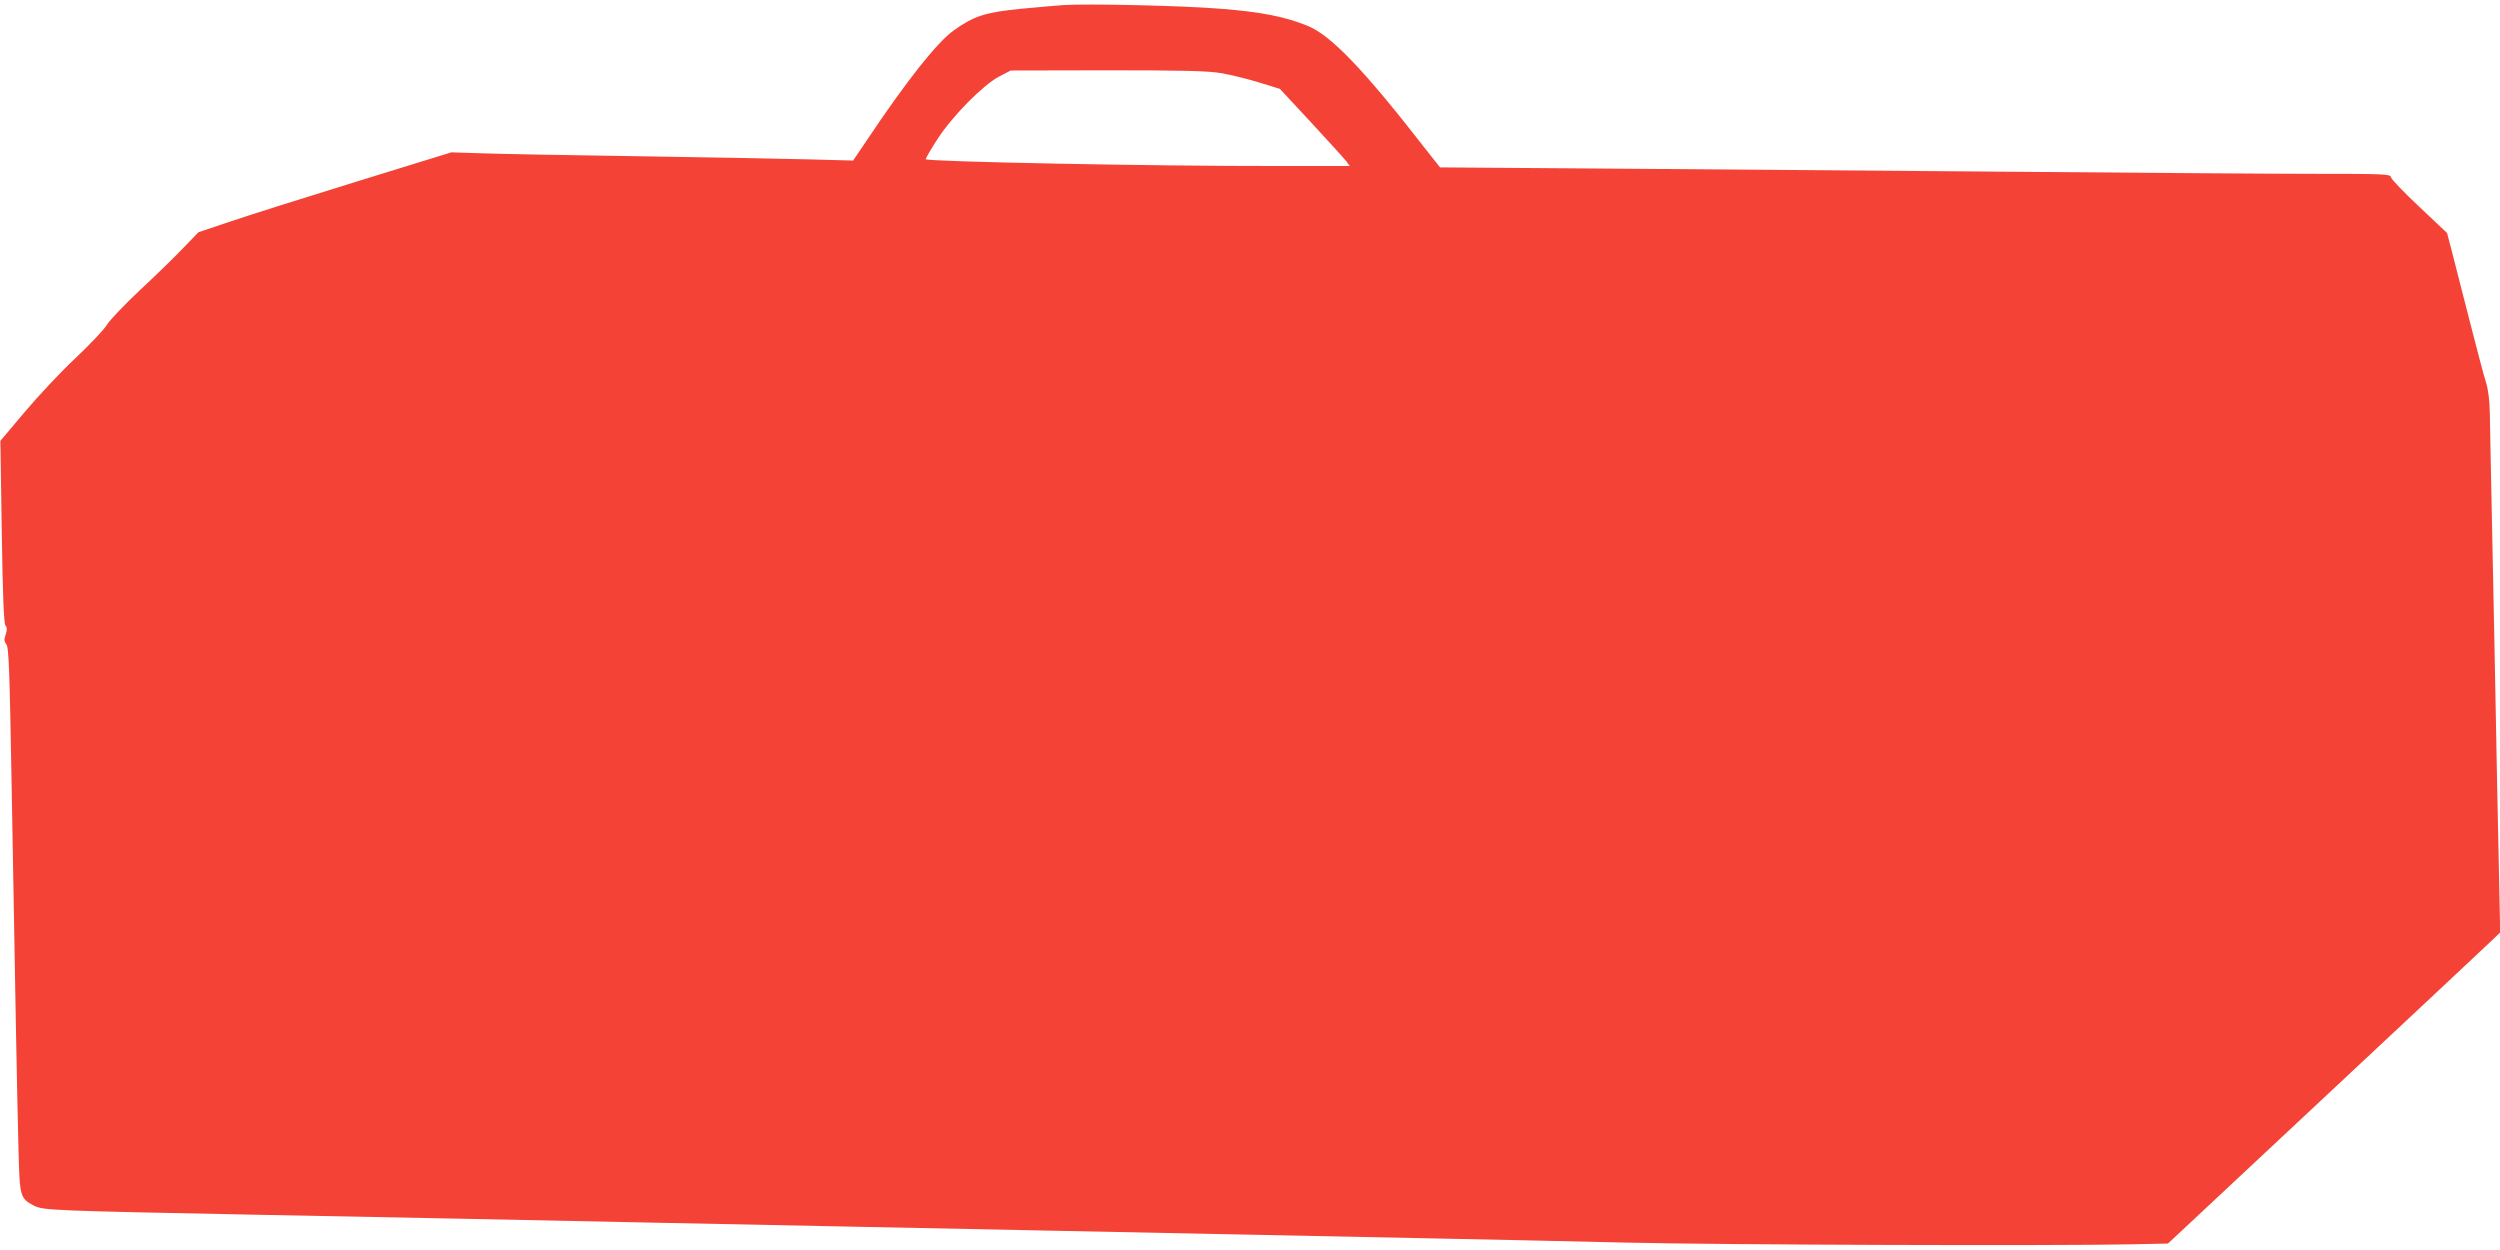 <?xml version="1.0" standalone="no"?>
<!DOCTYPE svg PUBLIC "-//W3C//DTD SVG 20010904//EN"
 "http://www.w3.org/TR/2001/REC-SVG-20010904/DTD/svg10.dtd">
<svg version="1.0" xmlns="http://www.w3.org/2000/svg"
 width="1280pt" height="640pt" viewBox="0 0 1280 640"
 preserveAspectRatio="xMidYMid meet">
<g transform="translate(0,640) scale(0.1,-0.1)"
fill="#f44336" stroke="none">
<path d="M5445 6374 c-33 -2 -131 -11 -218 -19 -181 -18 -239 -36 -343 -110
-86 -61 -243 -260 -443 -559 l-73 -108 -226 6 c-125 3 -517 11 -872 16 -355 5
-716 12 -802 15 l-157 5 -483 -149 c-266 -82 -557 -174 -648 -205 l-164 -55
-76 -79 c-41 -43 -141 -141 -223 -217 -81 -76 -158 -157 -171 -180 -14 -23
-85 -98 -159 -168 -75 -70 -191 -194 -260 -276 l-125 -148 7 -466 c5 -333 11
-470 19 -480 9 -10 9 -22 1 -46 -9 -26 -8 -35 3 -49 13 -14 17 -125 27 -692
18 -1066 30 -1689 36 -1908 6 -228 8 -238 79 -275 47 -24 89 -26 1166 -47 311
-6 774 -15 1030 -20 256 -5 695 -14 975 -20 281 -6 728 -15 995 -20 267 -5
712 -14 990 -20 1317 -27 1527 -31 1975 -40 264 -5 721 -15 1015 -22 512 -12
2185 -17 2587 -9 l193 4 817 764 c450 421 833 779 851 797 l33 32 -16 775 c-8
426 -19 999 -25 1274 -6 275 -11 547 -12 605 -1 68 -8 124 -19 160 -10 30 -50
181 -89 335 -39 154 -80 314 -91 356 l-20 76 -142 134 c-78 73 -143 141 -145
151 -3 17 -28 18 -395 18 -216 0 -873 5 -1462 10 -588 5 -1507 12 -2041 16
l-971 7 -68 86 c-322 415 -491 591 -611 639 -115 47 -239 71 -442 87 -190 16
-683 27 -807 19z m811 -349 c49 -9 136 -30 193 -48 l104 -32 158 -170 c86 -93
167 -182 179 -197 l21 -28 -368 0 c-633 -1 -1803 22 -1803 35 0 6 28 54 62
106 78 119 231 273 313 317 l60 31 496 1 c400 0 514 -3 585 -15z"/>
</g>
</svg>
